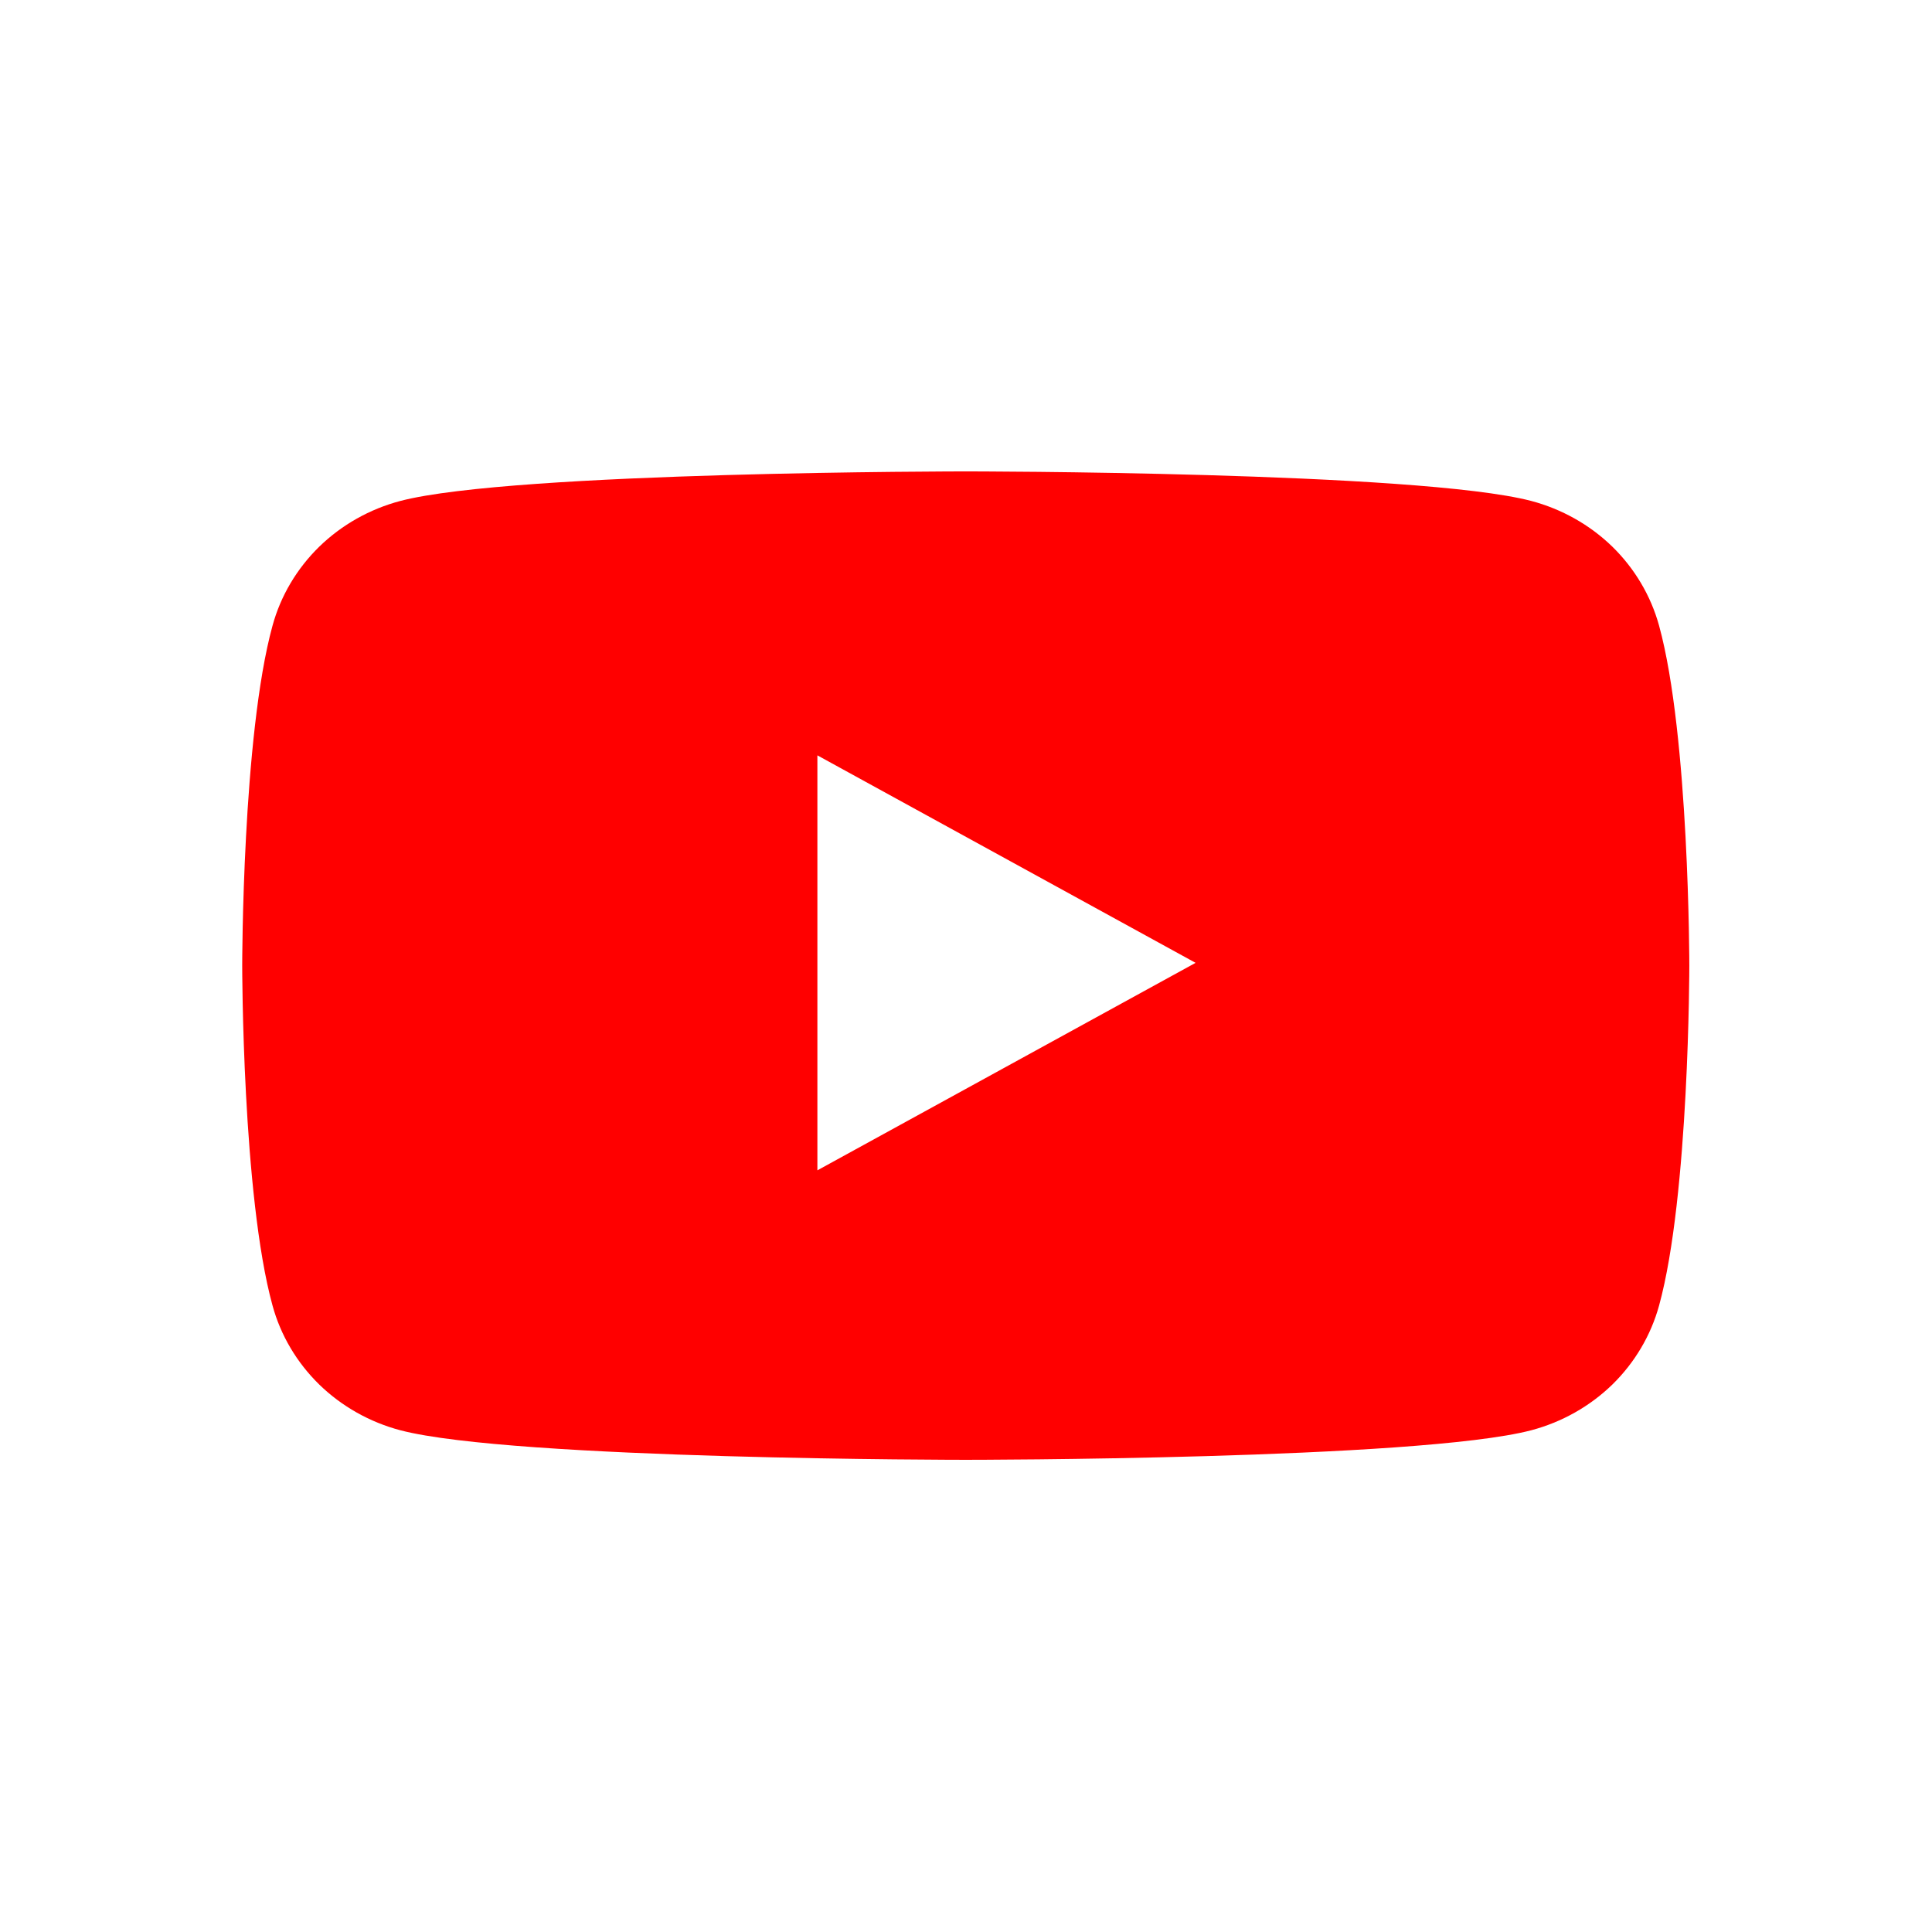 <svg xmlns="http://www.w3.org/2000/svg" fill="none" viewBox="25.71 20.43 24.48 24.48">
<g filter="url(#filter0_d_11802_7186)">
<circle cx="37.949" cy="32.665" r="12.239" fill="white"/>
</g>
<path fill-rule="evenodd" clip-rule="evenodd" d="M46.14 27.357C46.424 27.635 46.628 27.98 46.732 28.358C47.115 29.754 47.115 32.665 47.115 32.665C47.115 32.665 47.115 35.576 46.732 36.972C46.628 37.35 46.424 37.695 46.14 37.973C45.855 38.25 45.5 38.45 45.111 38.553C43.678 38.927 37.947 38.927 37.947 38.927C37.947 38.927 32.217 38.927 30.784 38.553C30.394 38.45 30.04 38.25 29.755 37.973C29.471 37.695 29.266 37.35 29.163 36.972C28.779 35.576 28.779 32.665 28.779 32.665C28.779 32.665 28.779 29.754 29.163 28.358C29.266 27.98 29.471 27.635 29.755 27.357C30.04 27.08 30.394 26.88 30.784 26.777C32.217 26.403 37.947 26.403 37.947 26.403C37.947 26.403 43.678 26.403 45.111 26.777C45.5 26.88 45.855 27.08 46.14 27.357ZM40.859 32.63L36.067 35.259V30.001L40.859 32.63Z" fill="#FF0000"/>
<defs>
<filter id="filter0_d_11802_7186" x="0.983" y="0.644" width="73.933" height="73.933" filterUnits="userSpaceOnUse" color-interpolation-filters="sRGB">
<feFlood flood-opacity="0" result="BackgroundImageFix"/>
<feColorMatrix in="SourceAlpha" type="matrix" values="0 0 0 0 0 0 0 0 0 0 0 0 0 0 0 0 0 0 127 0" result="hardAlpha"/>
<feOffset dy="4.945"/>
<feGaussianBlur stdDeviation="12.364"/>
<feColorMatrix type="matrix" values="0 0 0 0 0 0 0 0 0 0 0 0 0 0 0 0 0 0 0.1 0"/>
<feBlend mode="normal" in2="BackgroundImageFix" result="effect1_dropShadow_11802_7186"/>
<feBlend mode="normal" in="SourceGraphic" in2="effect1_dropShadow_11802_7186" result="shape"/>
</filter>
</defs>
</svg>